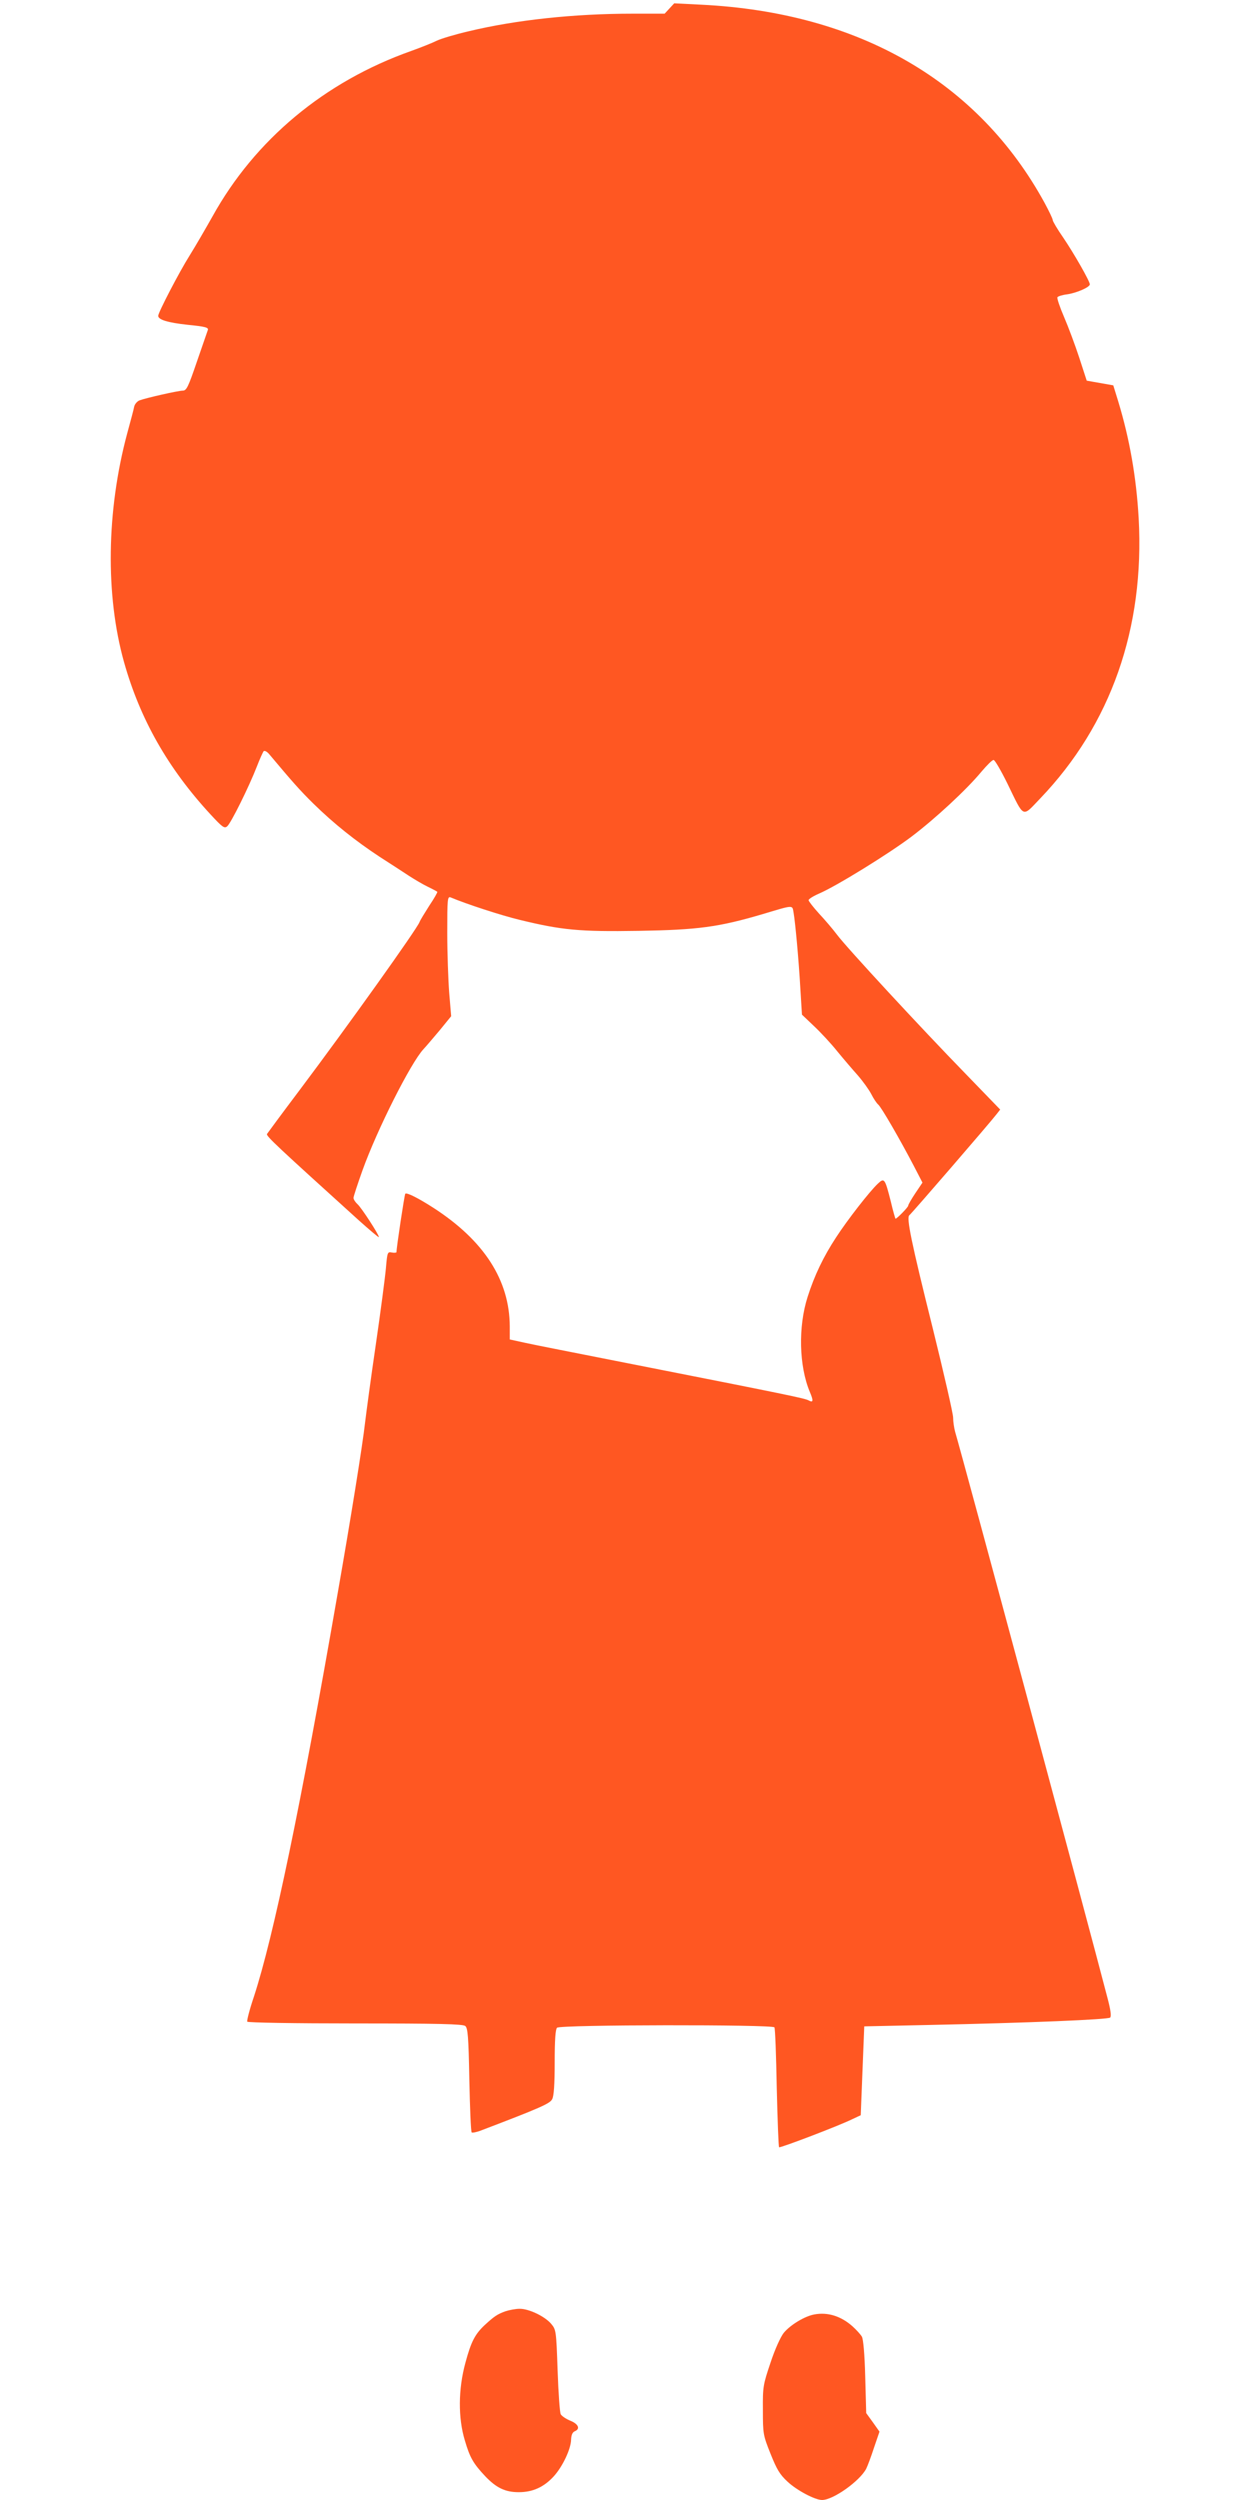 <?xml version="1.0" standalone="no"?>
<!DOCTYPE svg PUBLIC "-//W3C//DTD SVG 20010904//EN"
 "http://www.w3.org/TR/2001/REC-SVG-20010904/DTD/svg10.dtd">
<svg version="1.0" xmlns="http://www.w3.org/2000/svg"
 width="640pt" height="1280pt" viewBox="0 0 640 1280"
 preserveAspectRatio="xMidYMid meet">
<g transform="translate(0,1280) scale(0.1,-0.1)"
fill="#ff5722" stroke="none">
<path d="M3427 12756 l-24 -26 -164 0 c-300 0 -598 -32 -839 -90 -69 -16 -143
-38 -165 -49 -22 -11 -80 -34 -130 -52 -443 -157 -800 -455 -1017 -847 -35
-62 -87 -152 -117 -200 -53 -84 -161 -292 -161 -309 0 -20 49 -35 151 -46 91
-9 108 -14 103 -27 -3 -8 -28 -81 -56 -162 -44 -129 -53 -148 -72 -148 -23 0
-187 -37 -222 -50 -12 -5 -24 -19 -27 -32 -2 -13 -19 -75 -36 -138 -106 -396
-112 -827 -16 -1170 82 -292 225 -544 443 -780 61 -66 71 -73 85 -61 19 15
112 203 152 306 15 39 31 74 35 79 5 4 17 -2 28 -15 120 -143 157 -185 226
-253 106 -104 217 -192 340 -273 56 -36 124 -80 151 -98 28 -18 70 -43 95 -55
25 -12 47 -24 49 -26 2 -2 -16 -34 -41 -71 -24 -38 -47 -75 -50 -84 -13 -35
-363 -526 -613 -859 -89 -118 -164 -220 -168 -226 -6 -10 56 -67 470 -442 57
-51 103 -90 103 -86 0 13 -89 150 -109 168 -12 11 -21 25 -21 33 0 7 21 71 46
141 75 209 247 550 312 620 15 16 53 61 85 99 l57 70 -10 119 c-5 66 -10 204
-10 308 0 175 1 188 18 181 78 -33 258 -92 354 -115 214 -52 304 -61 608 -56
303 5 409 19 636 86 160 48 150 47 157 8 9 -51 27 -249 35 -393 l8 -130 62
-59 c34 -32 88 -90 119 -129 32 -39 79 -94 105 -123 26 -30 57 -73 69 -96 12
-24 28 -47 35 -53 15 -11 112 -179 183 -315 l44 -85 -37 -55 c-20 -30 -36 -58
-36 -63 0 -8 -58 -67 -65 -67 -1 0 -13 40 -24 88 -30 118 -33 123 -66 92 -42
-39 -157 -187 -214 -275 -65 -99 -111 -195 -146 -305 -49 -153 -44 -354 11
-486 20 -47 18 -57 -6 -44 -21 11 -98 27 -925 190 -253 50 -493 97 -532 106
l-73 16 0 67 c-1 236 -131 439 -391 607 -76 49 -137 80 -144 72 -4 -4 -45
-275 -45 -299 0 -3 -11 -4 -23 -2 -23 5 -24 2 -31 -79 -4 -45 -27 -222 -52
-393 -25 -170 -49 -350 -55 -400 -12 -109 -73 -490 -140 -872 -190 -1094 -328
-1756 -429 -2066 -22 -65 -37 -123 -34 -128 3 -5 246 -9 553 -9 423 0 551 -3
563 -13 13 -10 17 -52 21 -275 3 -145 8 -267 12 -270 3 -3 25 1 48 10 307 117
353 138 364 160 9 15 13 77 13 189 0 115 4 169 12 177 16 16 1103 17 1113 2 4
-6 9 -146 12 -311 4 -165 9 -301 12 -303 7 -4 309 111 375 144 l43 20 9 228 9
227 325 7 c522 11 924 28 934 38 7 7 2 41 -13 98 -98 378 -740 2764 -781 2902
-5 19 -10 51 -10 72 0 20 -47 225 -104 456 -112 449 -136 569 -120 580 10 7
416 477 447 518 l18 23 -178 184 c-225 231 -609 646 -658 712 -21 28 -62 76
-92 108 -29 32 -53 63 -53 68 0 6 24 21 54 34 92 40 355 203 471 290 122 92
284 242 360 334 28 33 55 60 62 60 6 1 38 -54 71 -121 88 -181 74 -174 168
-76 362 378 535 872 504 1435 -12 209 -46 405 -105 599 l-25 81 -68 12 -68 12
-38 117 c-21 64 -56 158 -78 209 -22 51 -37 96 -34 101 3 5 25 12 50 15 48 7
115 36 116 51 0 16 -81 158 -136 239 -30 43 -54 84 -54 90 0 7 -19 46 -41 87
-340 623 -951 976 -1758 1016 l-139 7 -25 -27z"/>
<path d="M2587 966 c-41 -15 -56 -25 -105 -70 -50 -47 -70 -85 -99 -193 -37
-135 -38 -283 -3 -398 26 -89 44 -119 104 -183 57 -60 103 -82 172 -82 72 0
129 26 180 82 45 50 87 139 88 187 1 24 7 38 19 43 29 12 19 37 -23 54 -22 9
-44 24 -49 33 -5 9 -12 110 -16 224 -7 205 -8 209 -33 239 -32 38 -115 78
-162 77 -19 0 -52 -6 -73 -13z"/>
<path d="M4169 950 c-49 -9 -122 -53 -156 -94 -16 -20 -45 -83 -68 -153 -38
-113 -40 -123 -39 -243 0 -121 1 -128 39 -223 32 -80 47 -106 87 -143 48 -45
141 -94 177 -94 57 0 193 97 226 160 7 14 25 62 40 108 l28 82 -34 48 -34 47
-5 185 c-3 117 -10 193 -17 206 -7 12 -29 36 -49 54 -59 52 -127 73 -195 60z"/>
</g>
</svg>
